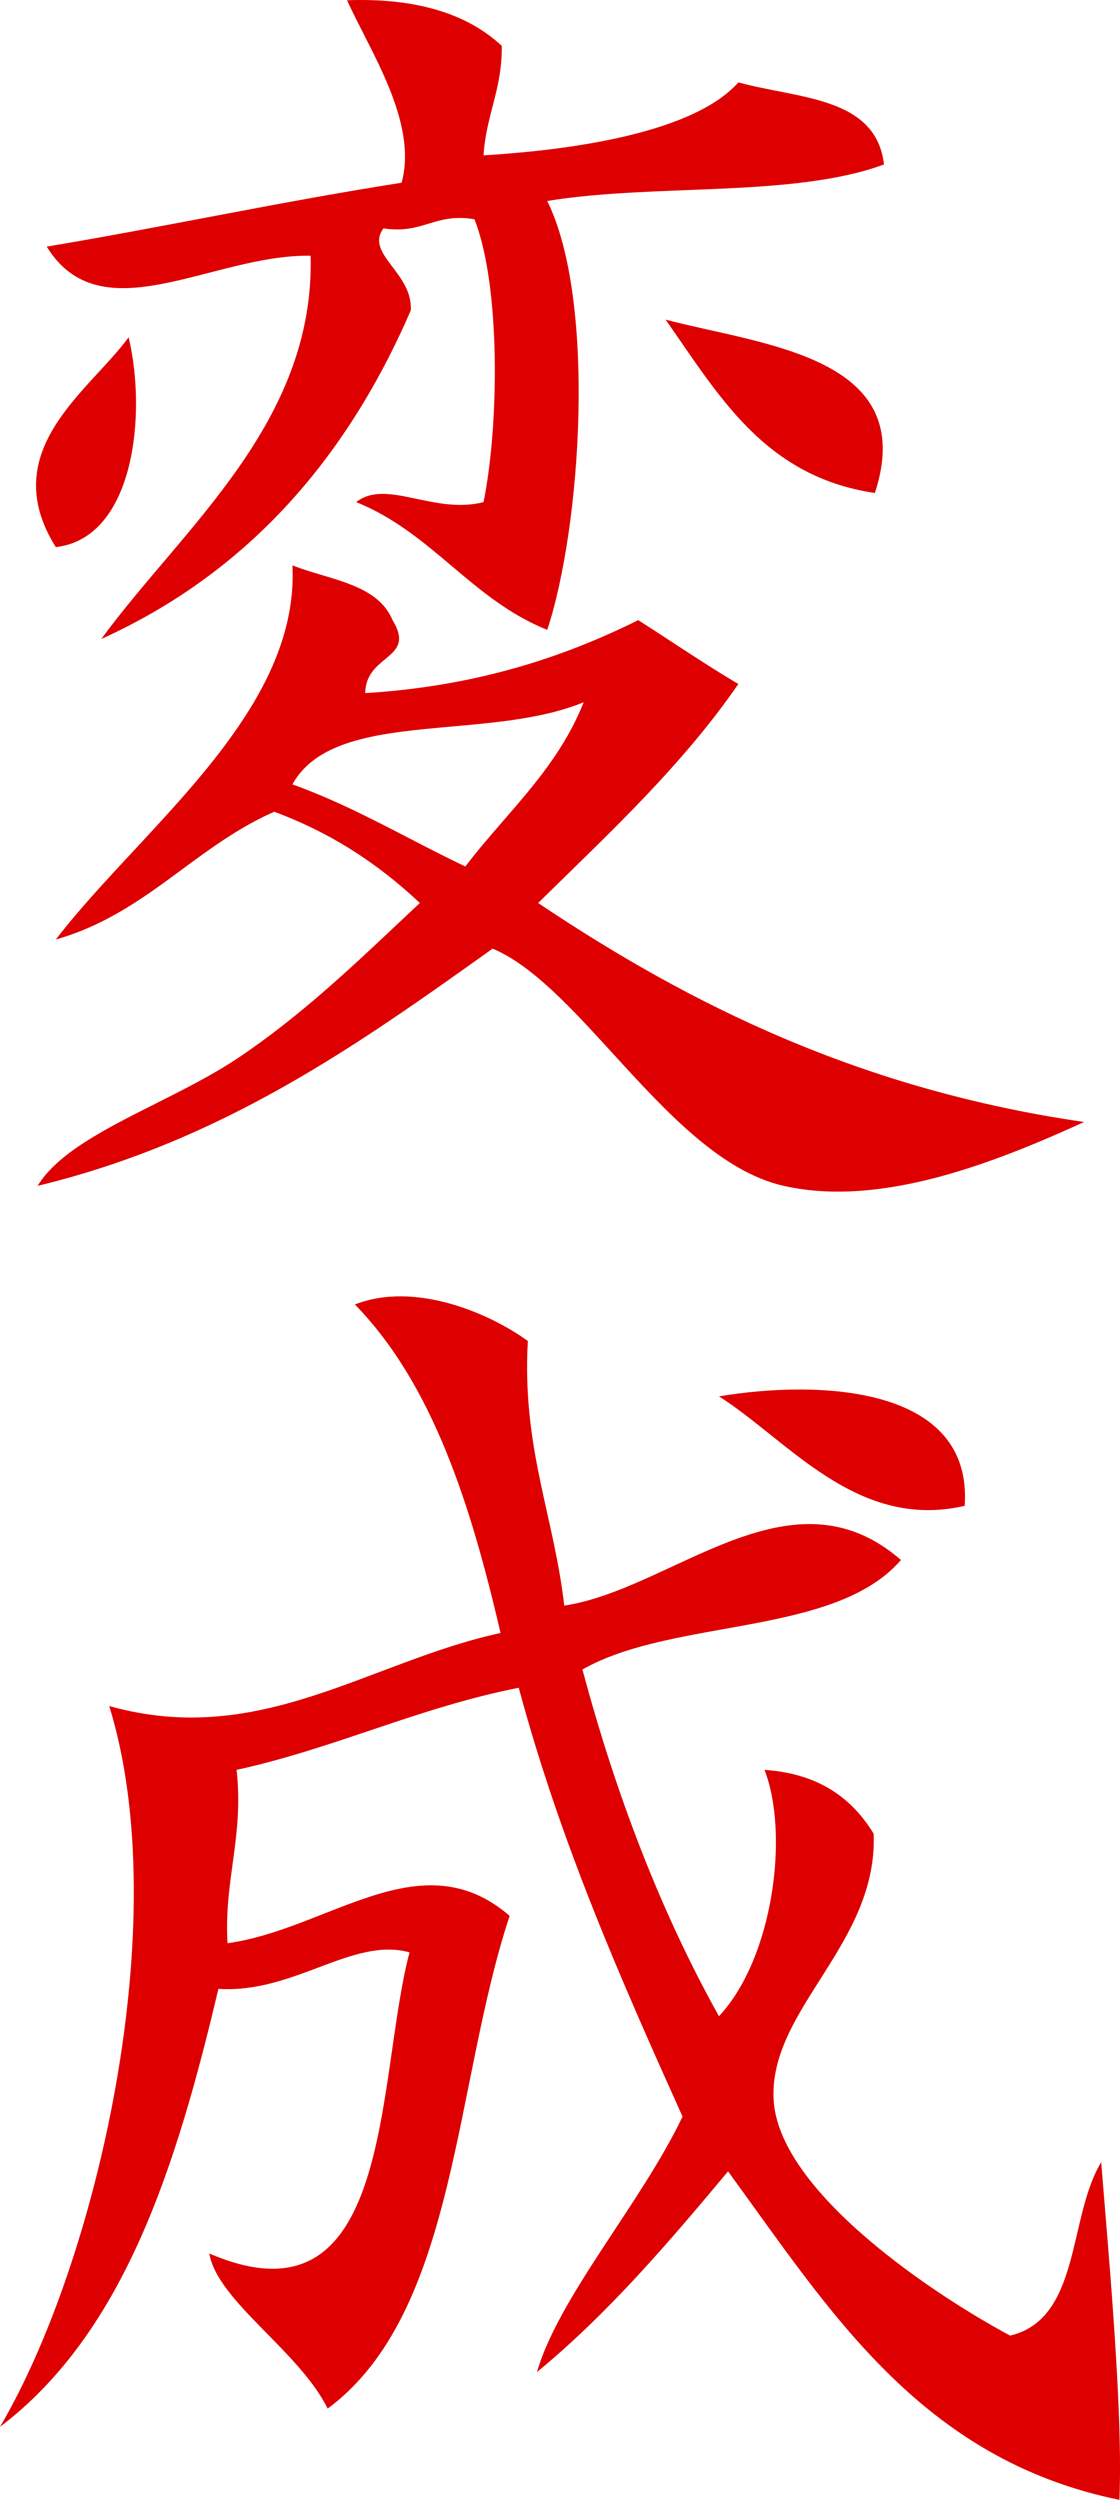 <?xml version="1.0" encoding="UTF-8"?> <svg xmlns="http://www.w3.org/2000/svg" width="108" height="241" viewBox="0 0 108 241" fill="none"> <path d="M69.328 134.616C78.805 133.033 93.841 133.502 93.022 145.172C82.608 147.577 75.997 138.839 69.328 134.616Z" fill="#DE0000"></path> <path d="M50.899 129.279C50.314 139.542 53.415 146.111 54.409 154.79C64.881 153.207 76.231 141.126 86.879 150.392C80.502 157.781 64.94 155.963 56.164 160.948C59.441 173.205 63.77 184.407 69.328 194.376C74.593 188.746 76.114 176.724 73.716 170.625C78.922 170.977 82.14 173.323 84.246 176.783C84.656 187.398 74.242 193.614 74.593 202.294C74.944 211.267 90.272 221.354 97.41 225.166C104.255 223.523 102.968 213.73 106.186 208.451C107.005 218.539 108.292 232.672 107.941 241C88.751 237.071 79.976 222.702 70.205 209.331C64.472 216.193 58.68 222.996 51.776 228.684C53.883 221.412 61.839 212.381 65.817 204.053C59.908 190.916 54.058 177.721 50.021 162.708C40.251 164.643 32.411 168.514 22.817 170.625C23.519 177.193 21.588 181.122 21.939 187.339C31.709 185.99 40.602 177.31 49.144 184.7C43.761 200.945 44.054 222.996 31.592 232.203C28.901 226.69 20.945 221.823 20.184 217.248C38.028 224.931 36.214 200.652 39.49 188.219C33.991 186.694 28.375 192.207 21.061 191.737C17.025 208.803 11.993 224.872 0 233.962C9.419 217.952 16.908 185.052 10.531 164.467C25.04 168.572 35.571 160.186 48.266 157.429C45.399 145.055 41.714 133.443 34.225 125.761C40.017 123.473 47.272 126.64 50.899 129.279Z" fill="#DE0000"></path> <path d="M12.403 32.513C14.158 39.844 12.988 51.867 5.382 52.746C-0.468 43.422 8.659 37.674 12.403 32.513Z" fill="#DE0000"></path> <path d="M64.179 30.813C73.482 33.276 88.693 34.331 84.363 47.527C73.657 45.943 69.269 38.026 64.179 30.813Z" fill="#DE0000"></path> <path d="M33.465 0.024C40.134 -0.211 45.048 1.314 48.383 4.422C48.442 8.586 46.862 11.108 46.628 14.978C53.298 14.568 66.519 13.219 71.2 7.941C76.933 9.524 84.48 9.29 85.241 15.858C76.465 19.083 63.068 17.676 52.771 19.377C57.51 28.995 56.047 50.811 52.771 60.722C45.458 57.79 41.655 51.339 34.342 48.407C37.267 46.119 41.831 49.638 46.628 48.407C48.149 40.9 48.266 27.47 45.75 21.136C41.889 20.491 40.836 22.602 36.975 22.016C35.161 24.479 39.842 26.297 39.607 29.933C33.406 44.243 23.87 55.209 9.77 61.602C17.61 50.87 30.364 40.782 29.954 24.655C20.535 24.479 9.77 32.337 4.505 23.775C16.089 21.84 27.087 19.435 38.73 17.617C40.309 11.753 35.688 4.95 33.465 0.024Z" fill="#DE0000"></path> <path fill-rule="evenodd" clip-rule="evenodd" d="M31.006 55.429C30.048 55.143 29.09 54.857 28.198 54.505C28.717 64.998 20.538 73.791 12.882 82.024C10.182 84.926 7.547 87.76 5.381 90.573C10.288 89.177 13.917 86.501 17.546 83.824C20.321 81.778 23.096 79.731 26.443 78.257C32.001 80.31 36.564 83.359 40.484 87.054C39.797 87.697 39.101 88.352 38.396 89.017C33.761 93.388 28.721 98.14 22.933 102.009C20.525 103.618 17.736 105.02 15.011 106.391C10.19 108.816 5.57 111.139 3.626 114.324C21.528 109.985 34.516 100.718 47.504 91.453C51.316 93.053 55.117 97.211 59.101 101.57C64.166 107.112 69.528 112.978 75.587 114.324C85.123 116.494 96.414 111.861 104.546 108.166C83.075 105.058 66.577 96.906 51.892 87.054C52.797 86.162 53.706 85.275 54.615 84.388C60.524 78.621 66.433 72.854 71.199 65.941C69.014 64.651 66.882 63.257 64.75 61.862C63.684 61.165 62.618 60.468 61.545 59.783C54.115 63.478 45.691 66.176 35.218 66.821C35.245 65.116 36.242 64.291 37.128 63.559C38.222 62.654 39.145 61.891 37.851 59.783C36.754 57.144 33.88 56.287 31.006 55.429ZM48.557 79.095C51.516 75.682 54.475 72.269 56.281 67.701C52.539 69.238 47.976 69.647 43.581 70.04C36.913 70.637 30.632 71.199 28.199 75.618C32.216 77.064 35.818 78.928 39.419 80.792C41.22 81.724 43.02 82.655 44.873 83.535C46.042 81.996 47.299 80.546 48.557 79.095Z" fill="#DE0000"></path> </svg> 